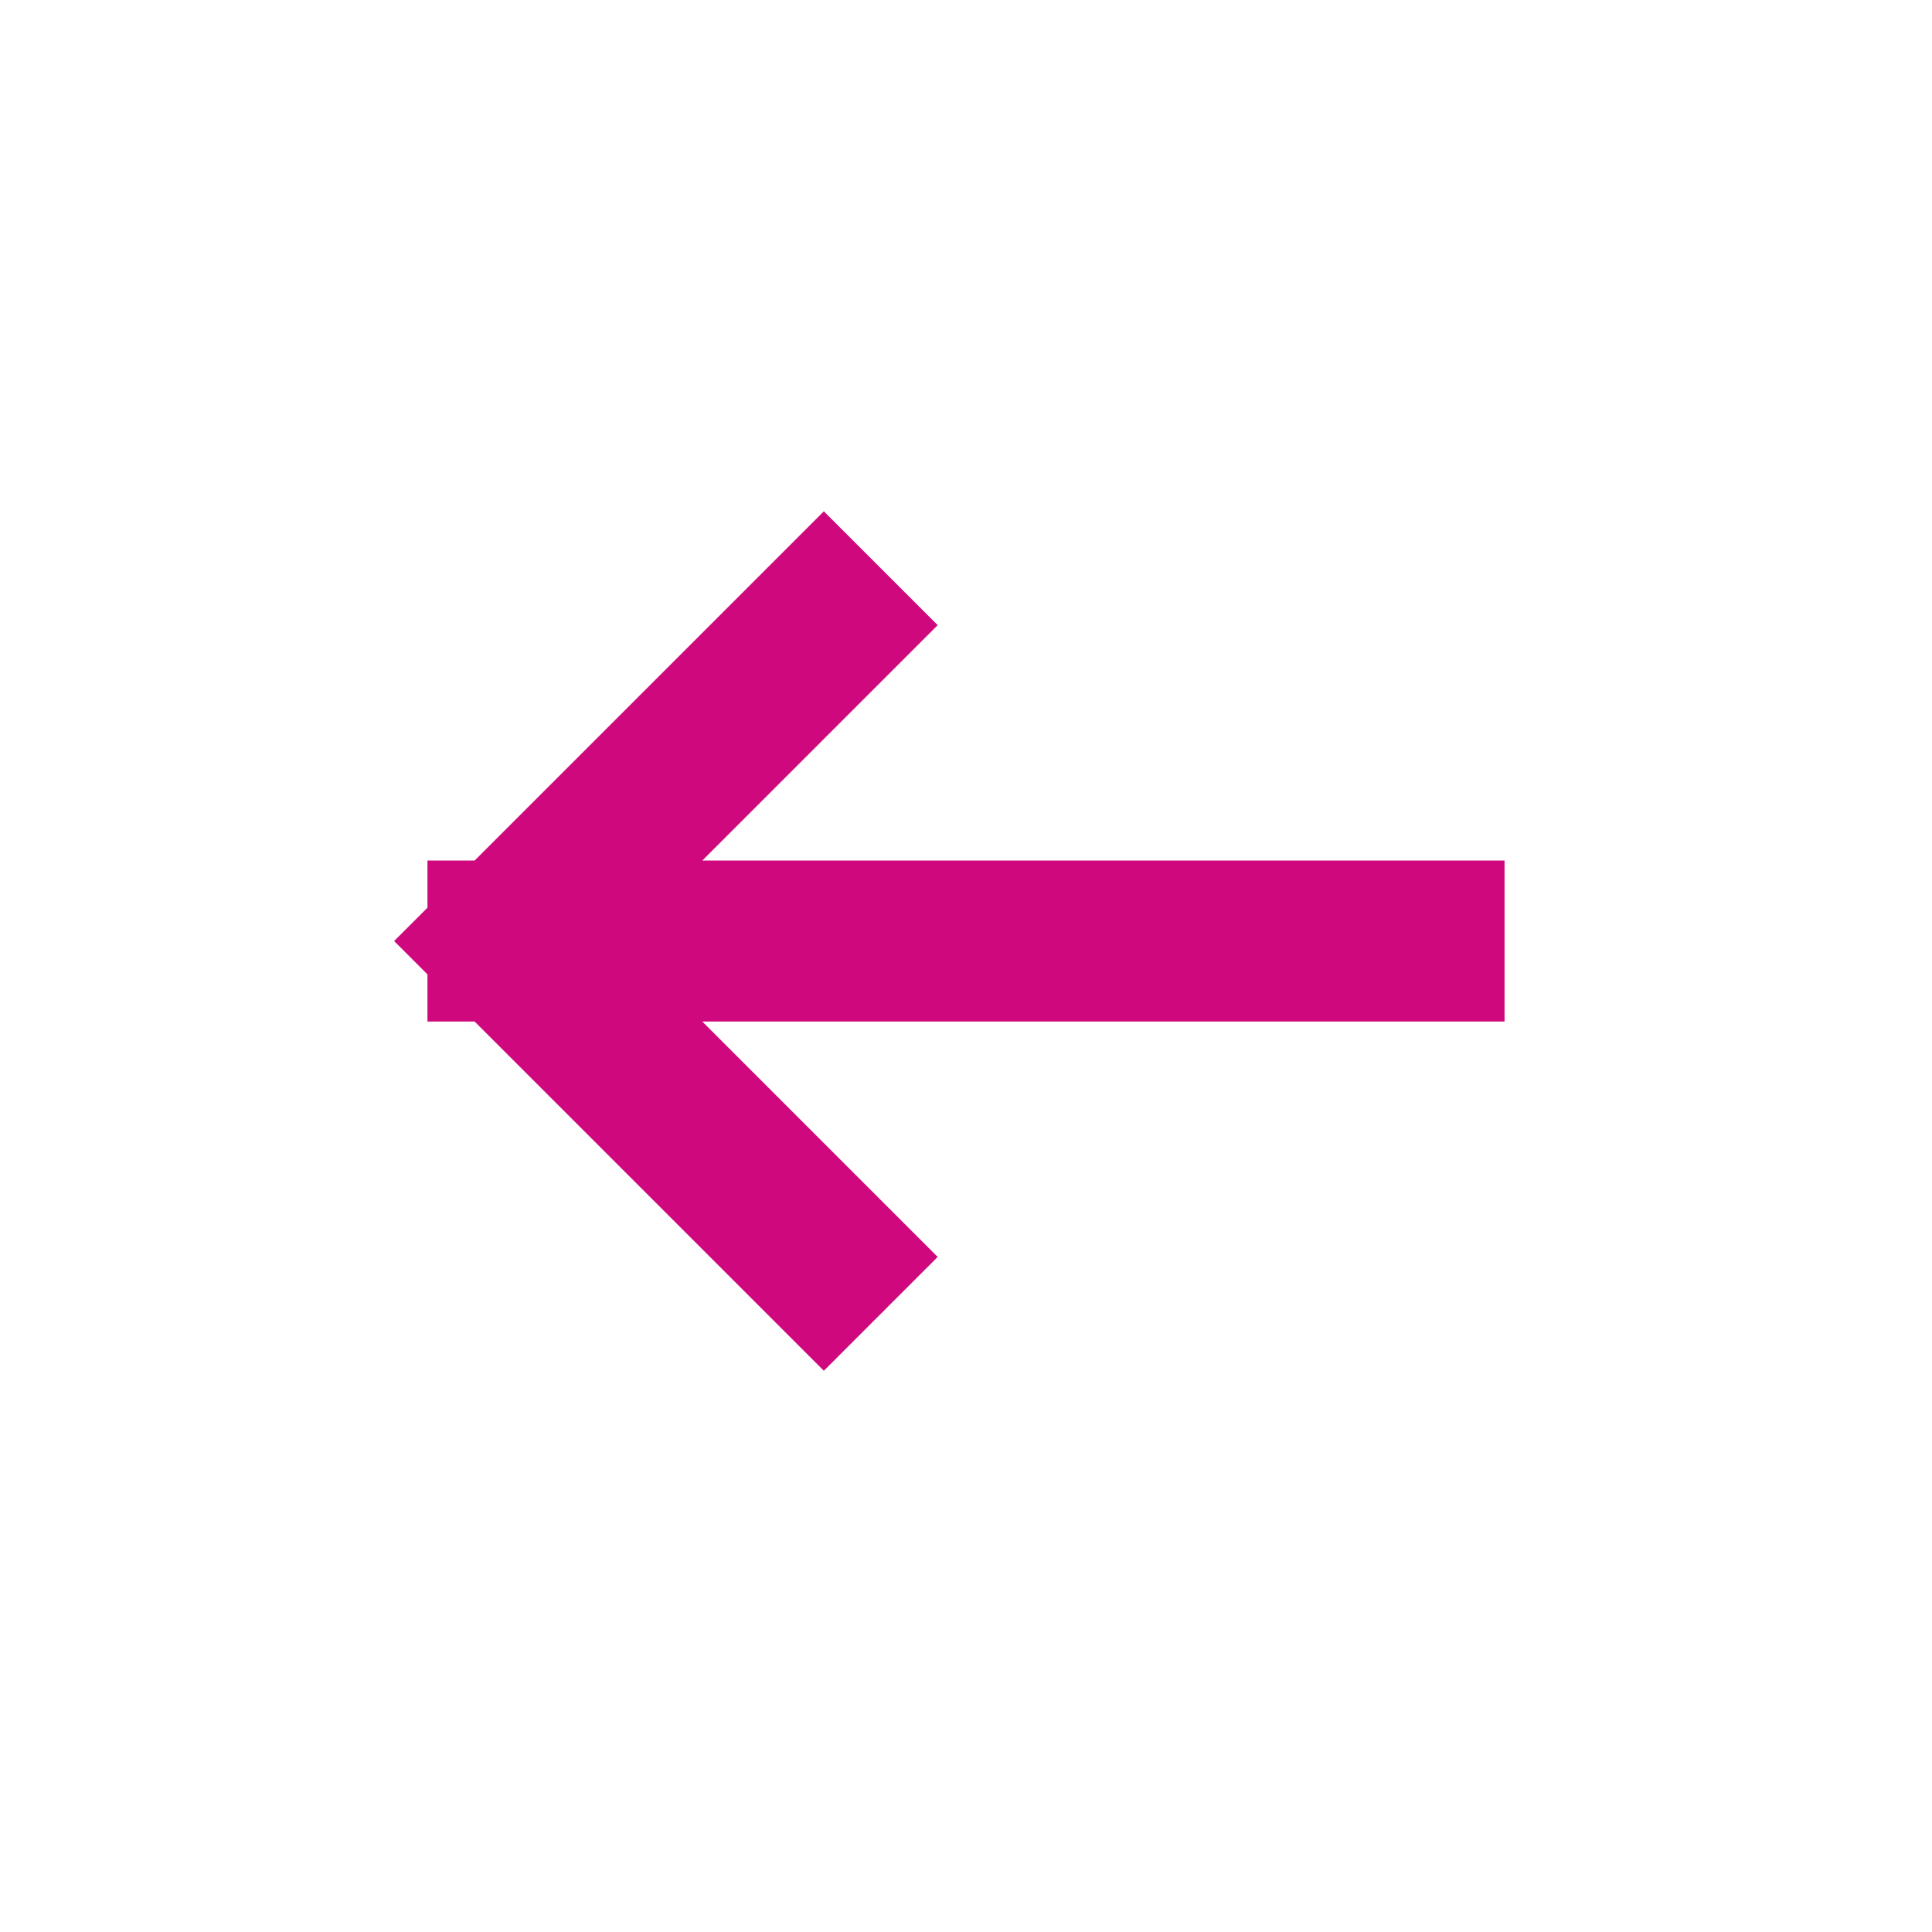 <svg width="24" height="24" viewBox="0 0 24 24" fill="none" xmlns="http://www.w3.org/2000/svg">
<path d="M17.69 11.69L6.31 11.69M6.31 11.69L10.234 7.766M6.31 11.69L10.234 15.614" stroke="#CF097D" stroke-width="2" stroke-linecap="square" stroke-linejoin="round"/>
</svg>
